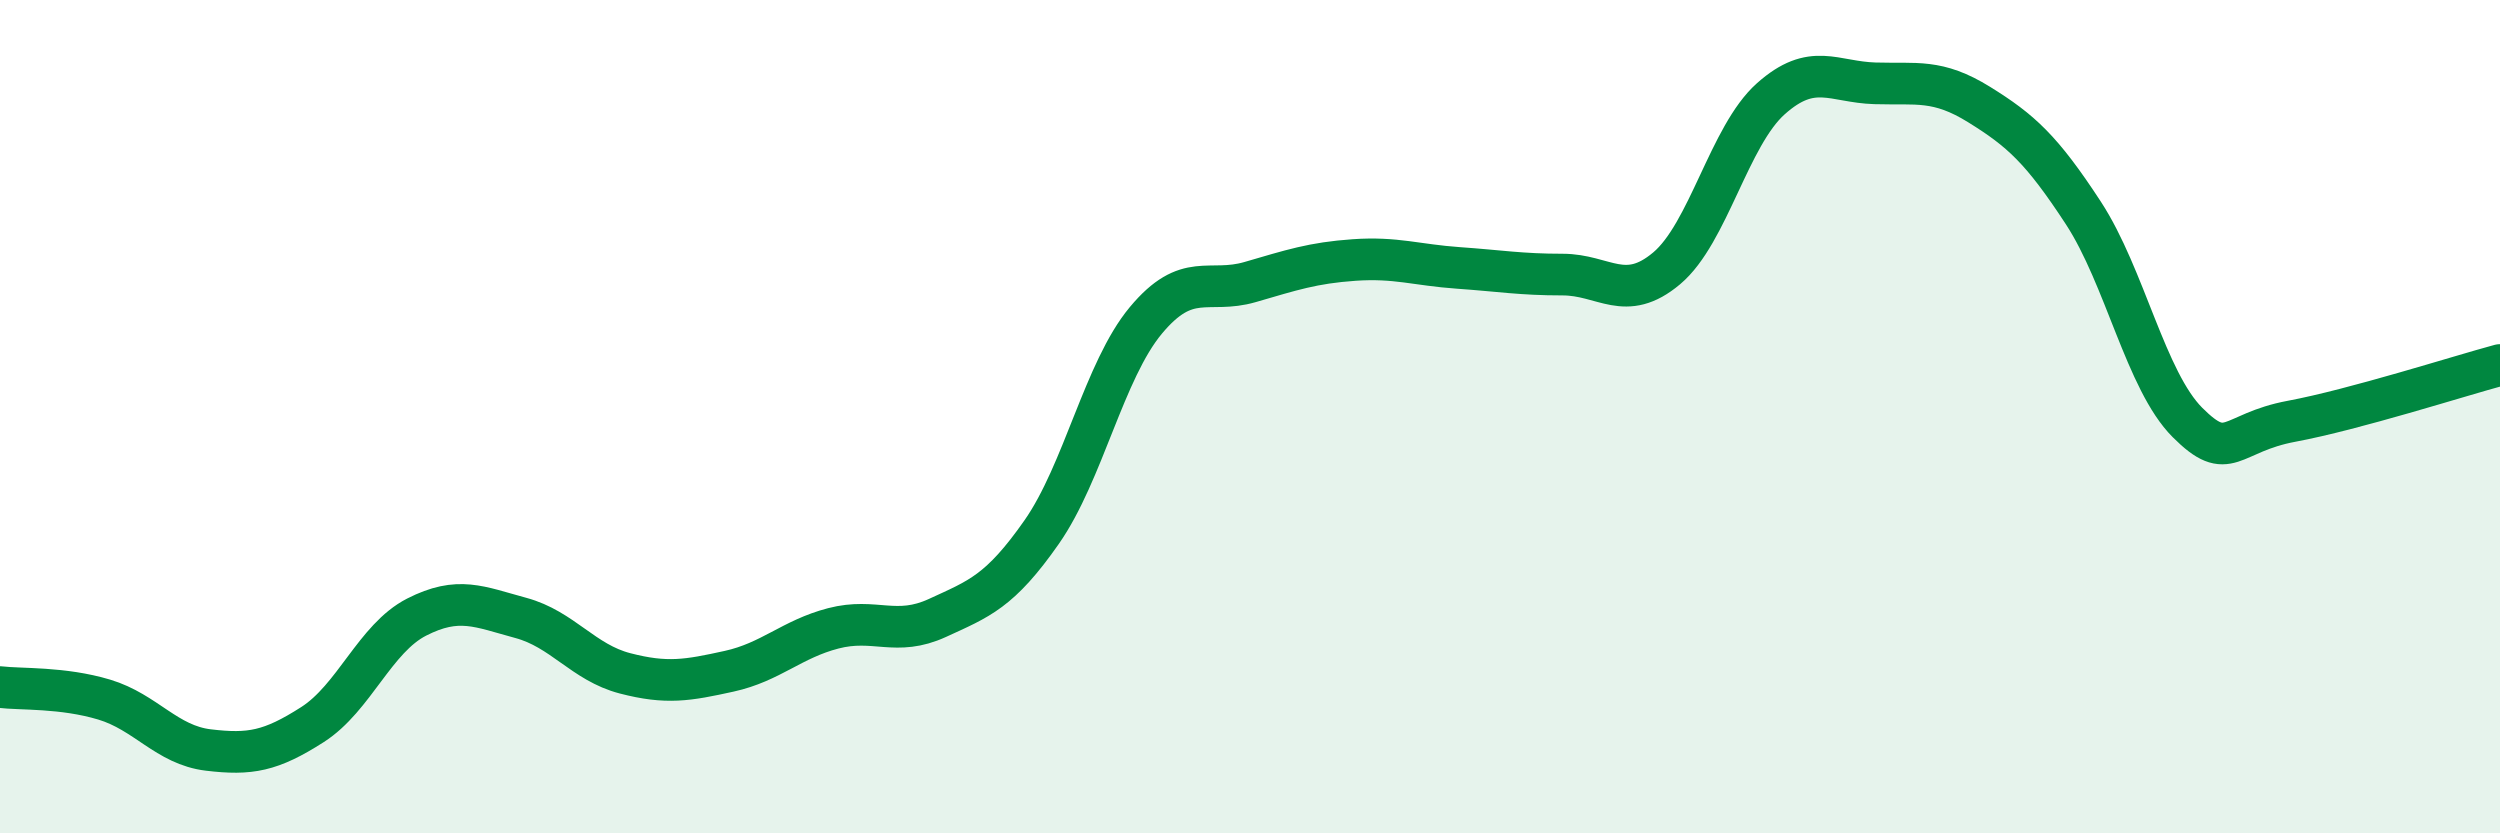 
    <svg width="60" height="20" viewBox="0 0 60 20" xmlns="http://www.w3.org/2000/svg">
      <path
        d="M 0,16.49 C 0.5,16.55 1.5,16.49 2.5,16.79 C 3.5,17.09 4,17.88 5,18 C 6,18.12 6.5,18.03 7.5,17.39 C 8.5,16.75 9,15.32 10,14.81 C 11,14.3 11.5,14.56 12.5,14.83 C 13.5,15.1 14,15.9 15,16.16 C 16,16.42 16.5,16.33 17.5,16.11 C 18.5,15.89 19,15.34 20,15.08 C 21,14.82 21.5,15.29 22.5,14.83 C 23.5,14.37 24,14.2 25,12.77 C 26,11.34 26.5,8.89 27.5,7.69 C 28.5,6.49 29,7.06 30,6.77 C 31,6.48 31.5,6.31 32.5,6.24 C 33.5,6.17 34,6.36 35,6.43 C 36,6.5 36.5,6.59 37.5,6.59 C 38.5,6.59 39,7.28 40,6.44 C 41,5.6 41.5,3.26 42.5,2.37 C 43.5,1.48 44,1.97 45,2 C 46,2.03 46.5,1.89 47.5,2.51 C 48.5,3.13 49,3.58 50,5.11 C 51,6.64 51.5,9.14 52.5,10.14 C 53.5,11.14 53.5,10.39 55,10.11 C 56.5,9.83 59,9.03 60,8.76L60 20L0 20Z"
        fill="#008740"
        opacity="0.1"
        stroke-linecap="round"
        stroke-linejoin="round"
      />
      <path
        d="M 0,16.49 C 0.5,16.55 1.5,16.49 2.5,16.79 C 3.5,17.09 4,17.88 5,18 C 6,18.12 6.5,18.03 7.5,17.39 C 8.5,16.75 9,15.32 10,14.81 C 11,14.3 11.5,14.56 12.5,14.83 C 13.5,15.1 14,15.9 15,16.16 C 16,16.42 16.5,16.33 17.5,16.11 C 18.5,15.89 19,15.34 20,15.08 C 21,14.82 21.5,15.29 22.5,14.83 C 23.5,14.37 24,14.2 25,12.77 C 26,11.34 26.5,8.89 27.5,7.69 C 28.5,6.49 29,7.06 30,6.77 C 31,6.48 31.5,6.31 32.5,6.24 C 33.5,6.17 34,6.36 35,6.43 C 36,6.5 36.5,6.59 37.5,6.59 C 38.5,6.59 39,7.28 40,6.44 C 41,5.6 41.5,3.26 42.5,2.37 C 43.5,1.48 44,1.97 45,2 C 46,2.03 46.5,1.89 47.5,2.51 C 48.5,3.13 49,3.58 50,5.11 C 51,6.64 51.5,9.14 52.5,10.14 C 53.5,11.14 53.5,10.39 55,10.11 C 56.5,9.83 59,9.03 60,8.76"
        stroke="#008740"
        stroke-width="1"
        fill="none"
        stroke-linecap="round"
        stroke-linejoin="round"
      />
    </svg>
  